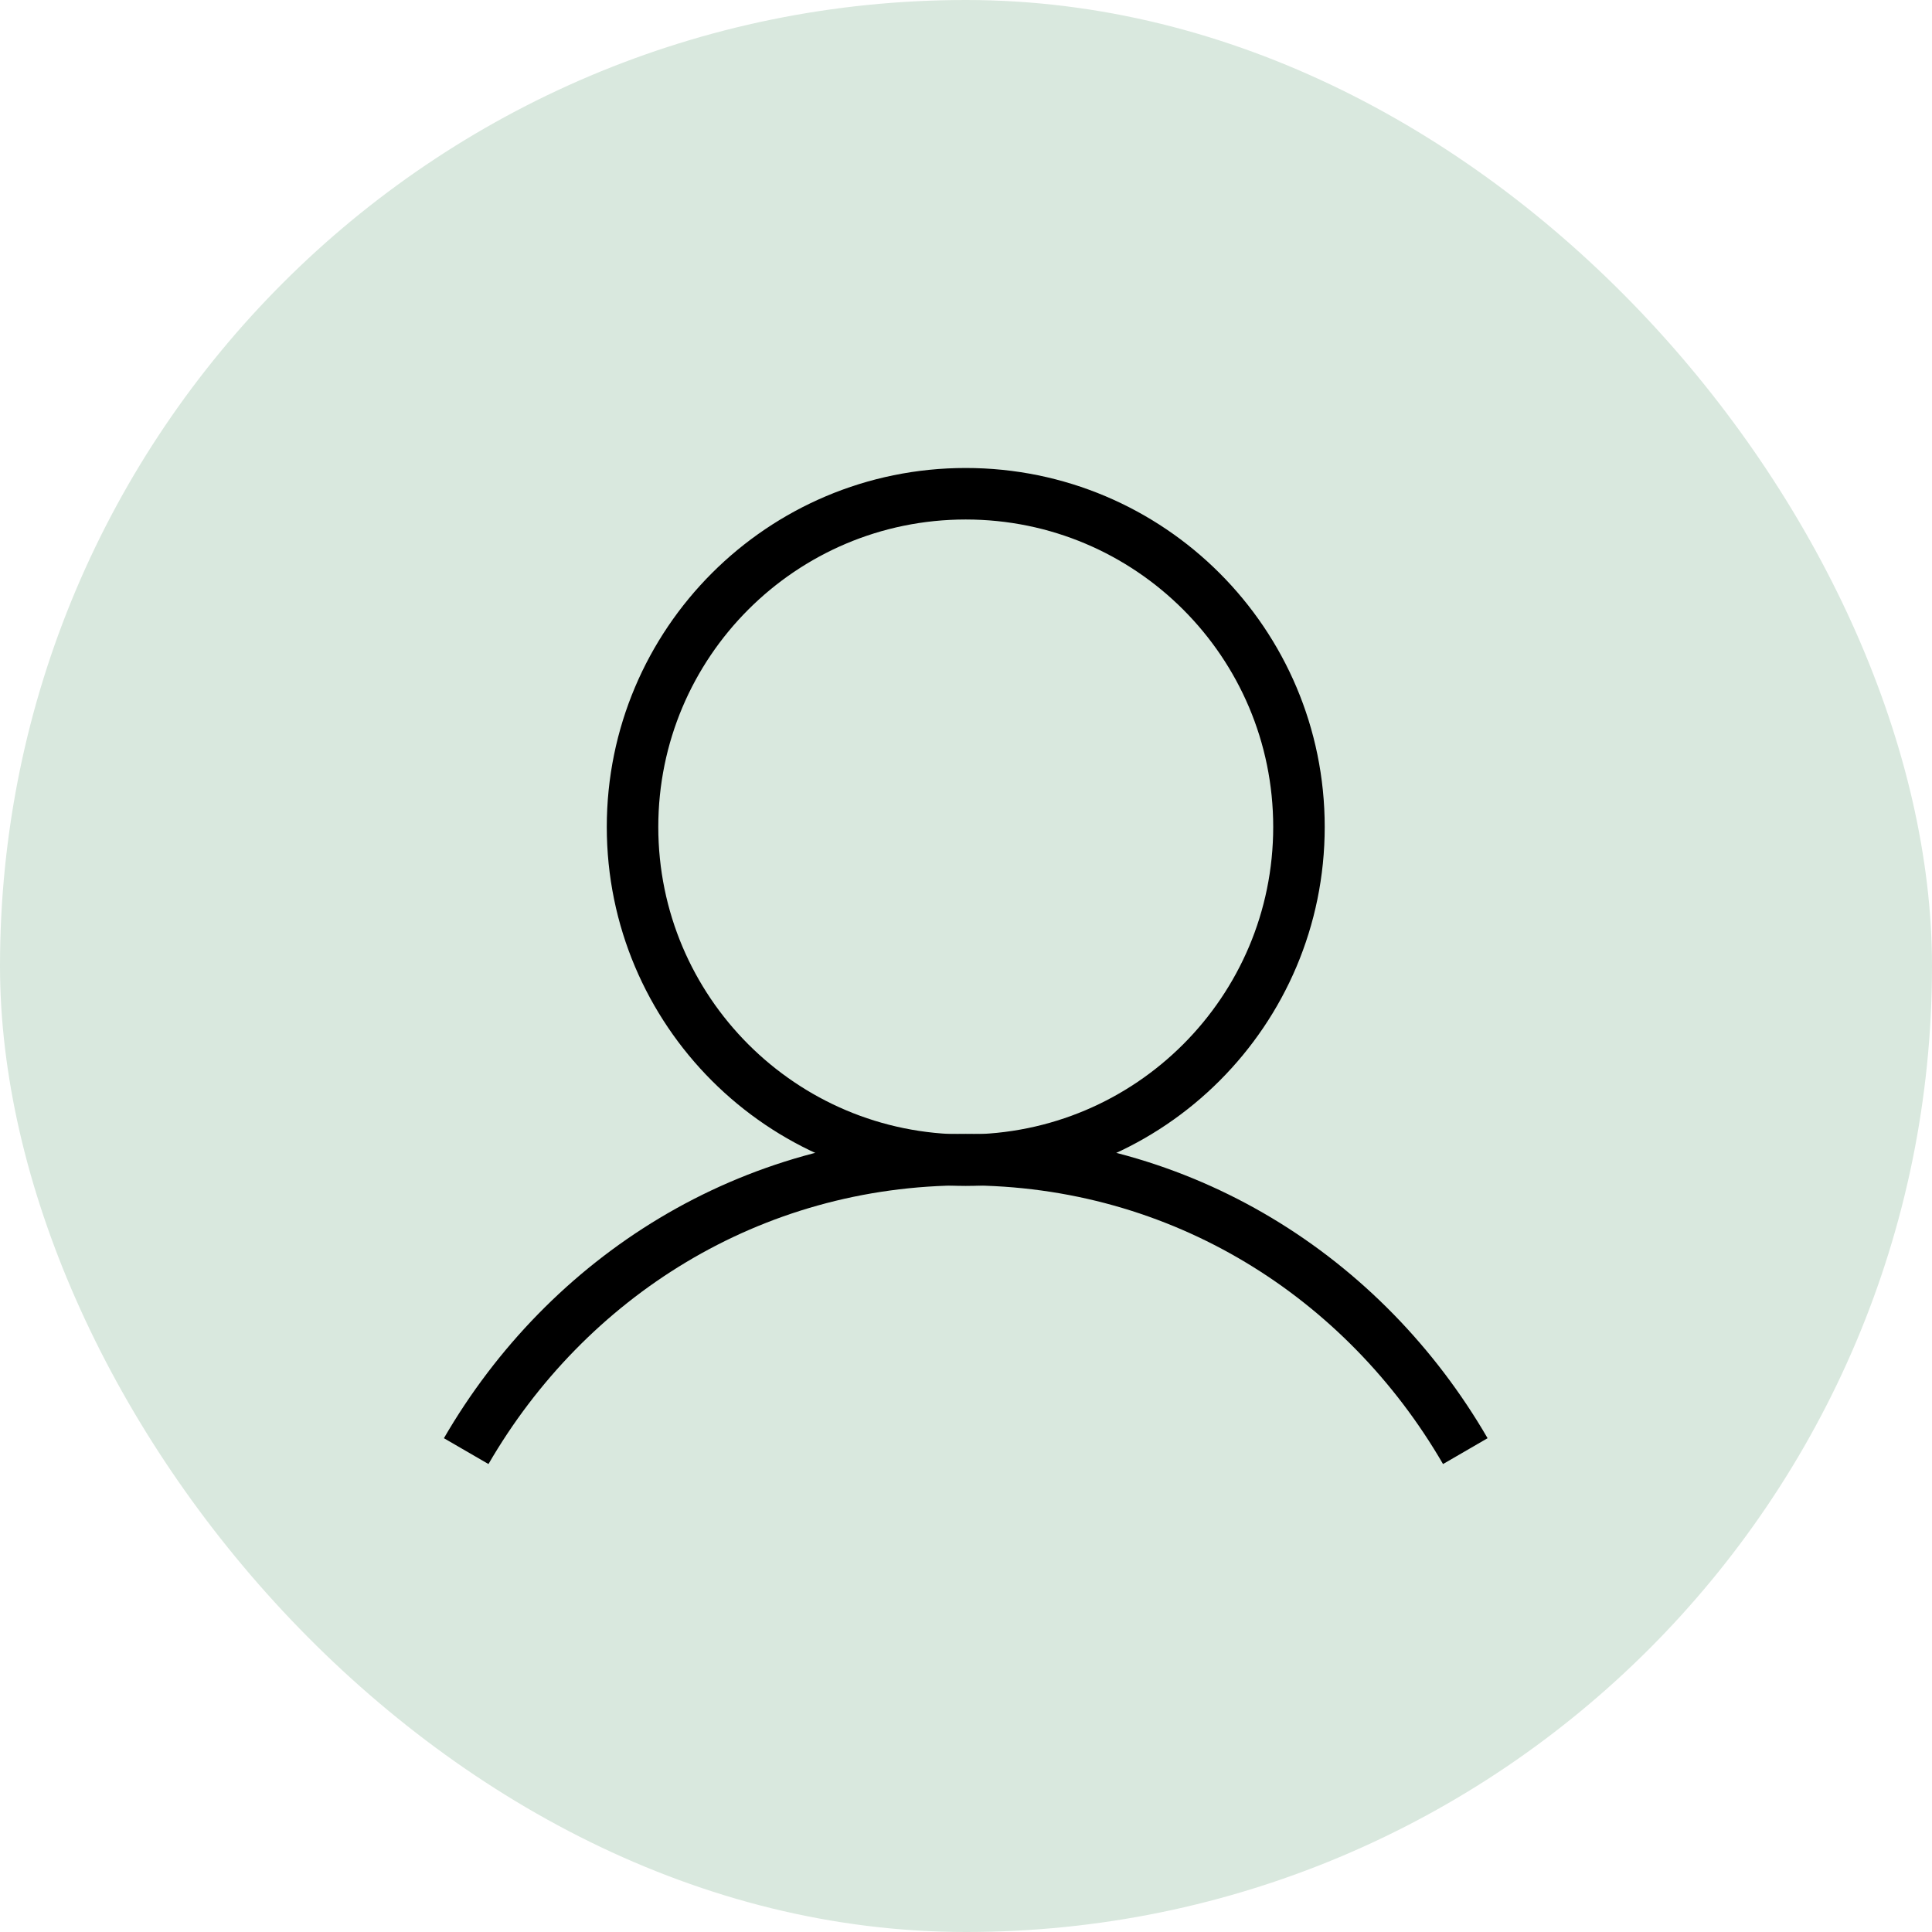 <svg width="50" height="50" viewBox="0 0 50 50" fill="none" xmlns="http://www.w3.org/2000/svg">
<rect width="50" height="50" rx="25" fill="#D9E8DE"/>
<g clip-path="url(#clip0_18207_751)">
<path d="M24.993 30.025C29.756 30.025 33.617 26.164 33.617 21.401C33.617 16.639 29.756 12.778 24.993 12.778C20.231 12.778 16.37 16.639 16.37 21.401C16.37 26.164 20.231 30.025 24.993 30.025Z" stroke="black" stroke-width="1.333" stroke-miterlimit="10"/>
<path d="M12.065 37.555C14.677 33.05 19.409 30.011 24.993 30.011C30.578 30.011 35.309 33.05 37.922 37.555" stroke="black" stroke-width="1.333" stroke-miterlimit="10"/>
</g>
<defs>
<clipPath id="clip0_18207_751">
<rect width="27.024" height="25.776" fill="white" transform="translate(11.488 12.112)"/>
</clipPath>
</defs>
</svg>
